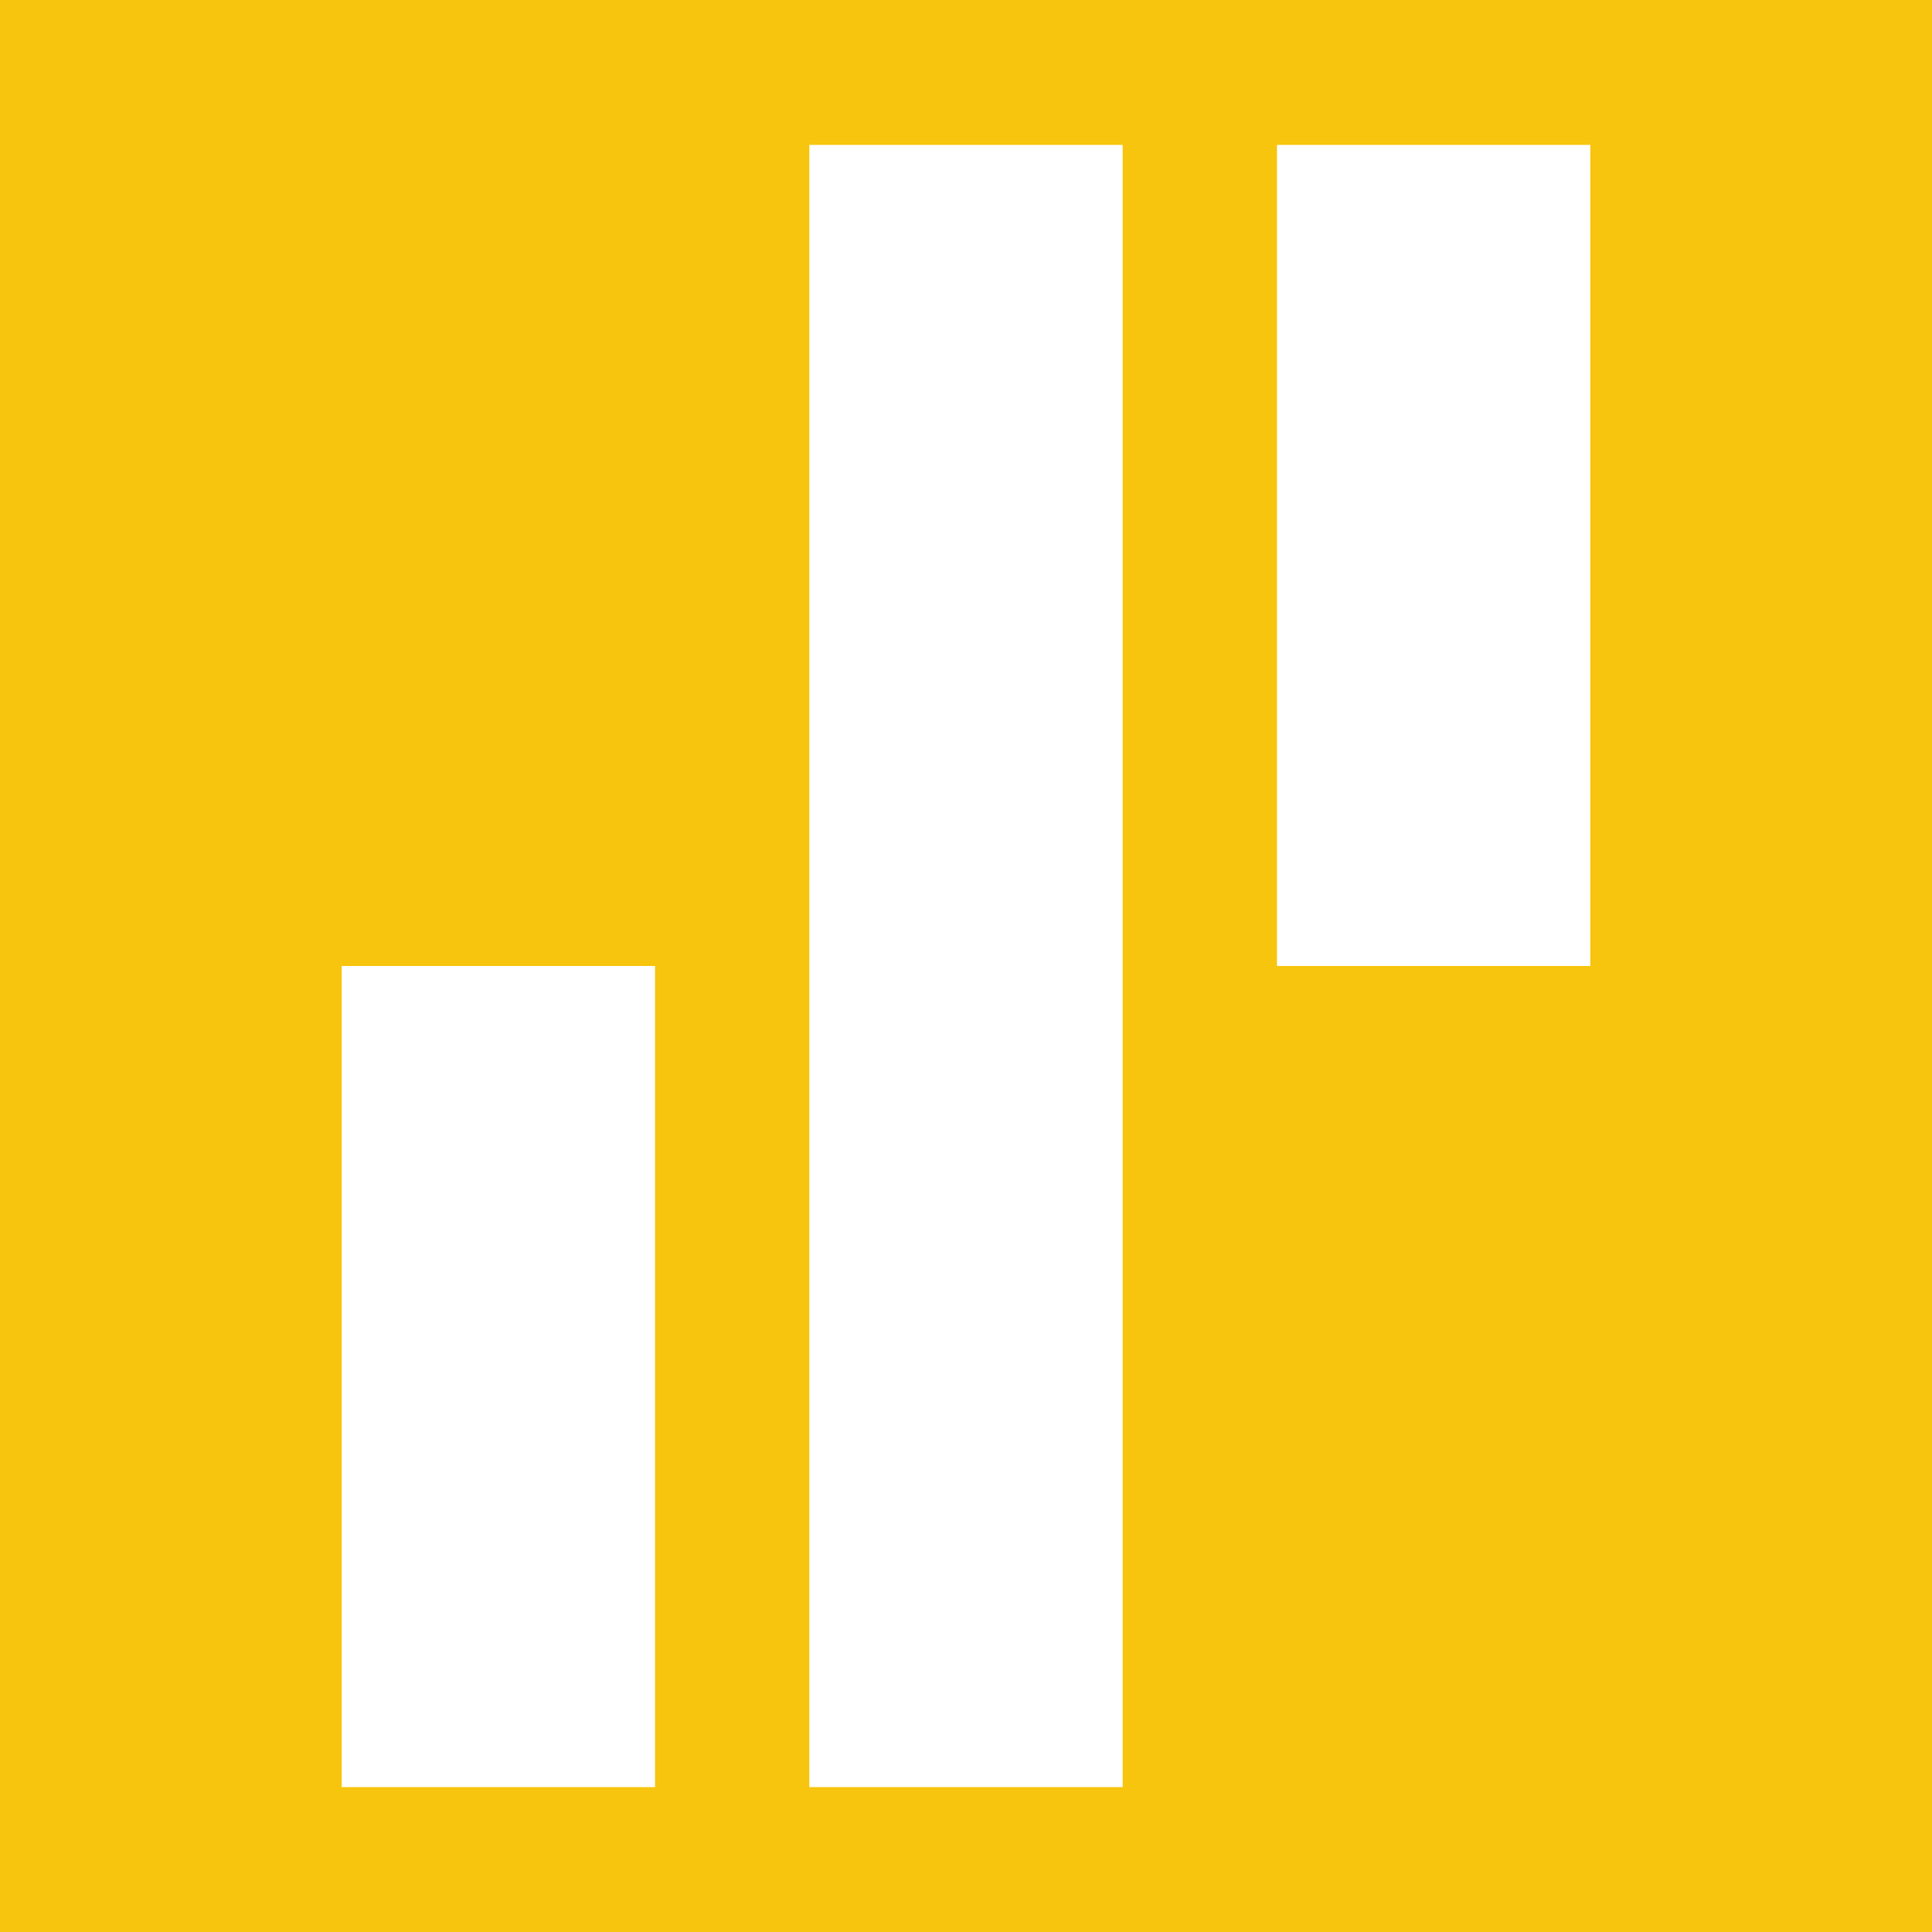 <?xml version="1.0" encoding="utf-8"?>
<!-- Generator: Adobe Illustrator 17.0.0, SVG Export Plug-In . SVG Version: 6.00 Build 0)  -->
<!DOCTYPE svg PUBLIC "-//W3C//DTD SVG 1.1//EN" "http://www.w3.org/Graphics/SVG/1.1/DTD/svg11.dtd">
<svg version="1.1" id="Layer_1" xmlns="http://www.w3.org/2000/svg" xmlns:xlink="http://www.w3.org/1999/xlink" x="0px" y="0px"
	 width="200px" height="200px" viewBox="0 0 200 200" enable-background="new 0 0 200 200" xml:space="preserve">
<rect fill="#F8C50E" width="200" height="200"/>
<g>
	<rect id="XMLID_1_" x="83.78" y="15" fill="#FFFFFF" width="32.44" height="170"/>
	<rect id="XMLID_2_" x="132.191" y="15" fill="#FFFFFF" width="32.44" height="85"/>
	<rect id="XMLID_3_" x="35.369" y="100" fill="#FFFFFF" width="32.44" height="85"/>
</g>
</svg>
